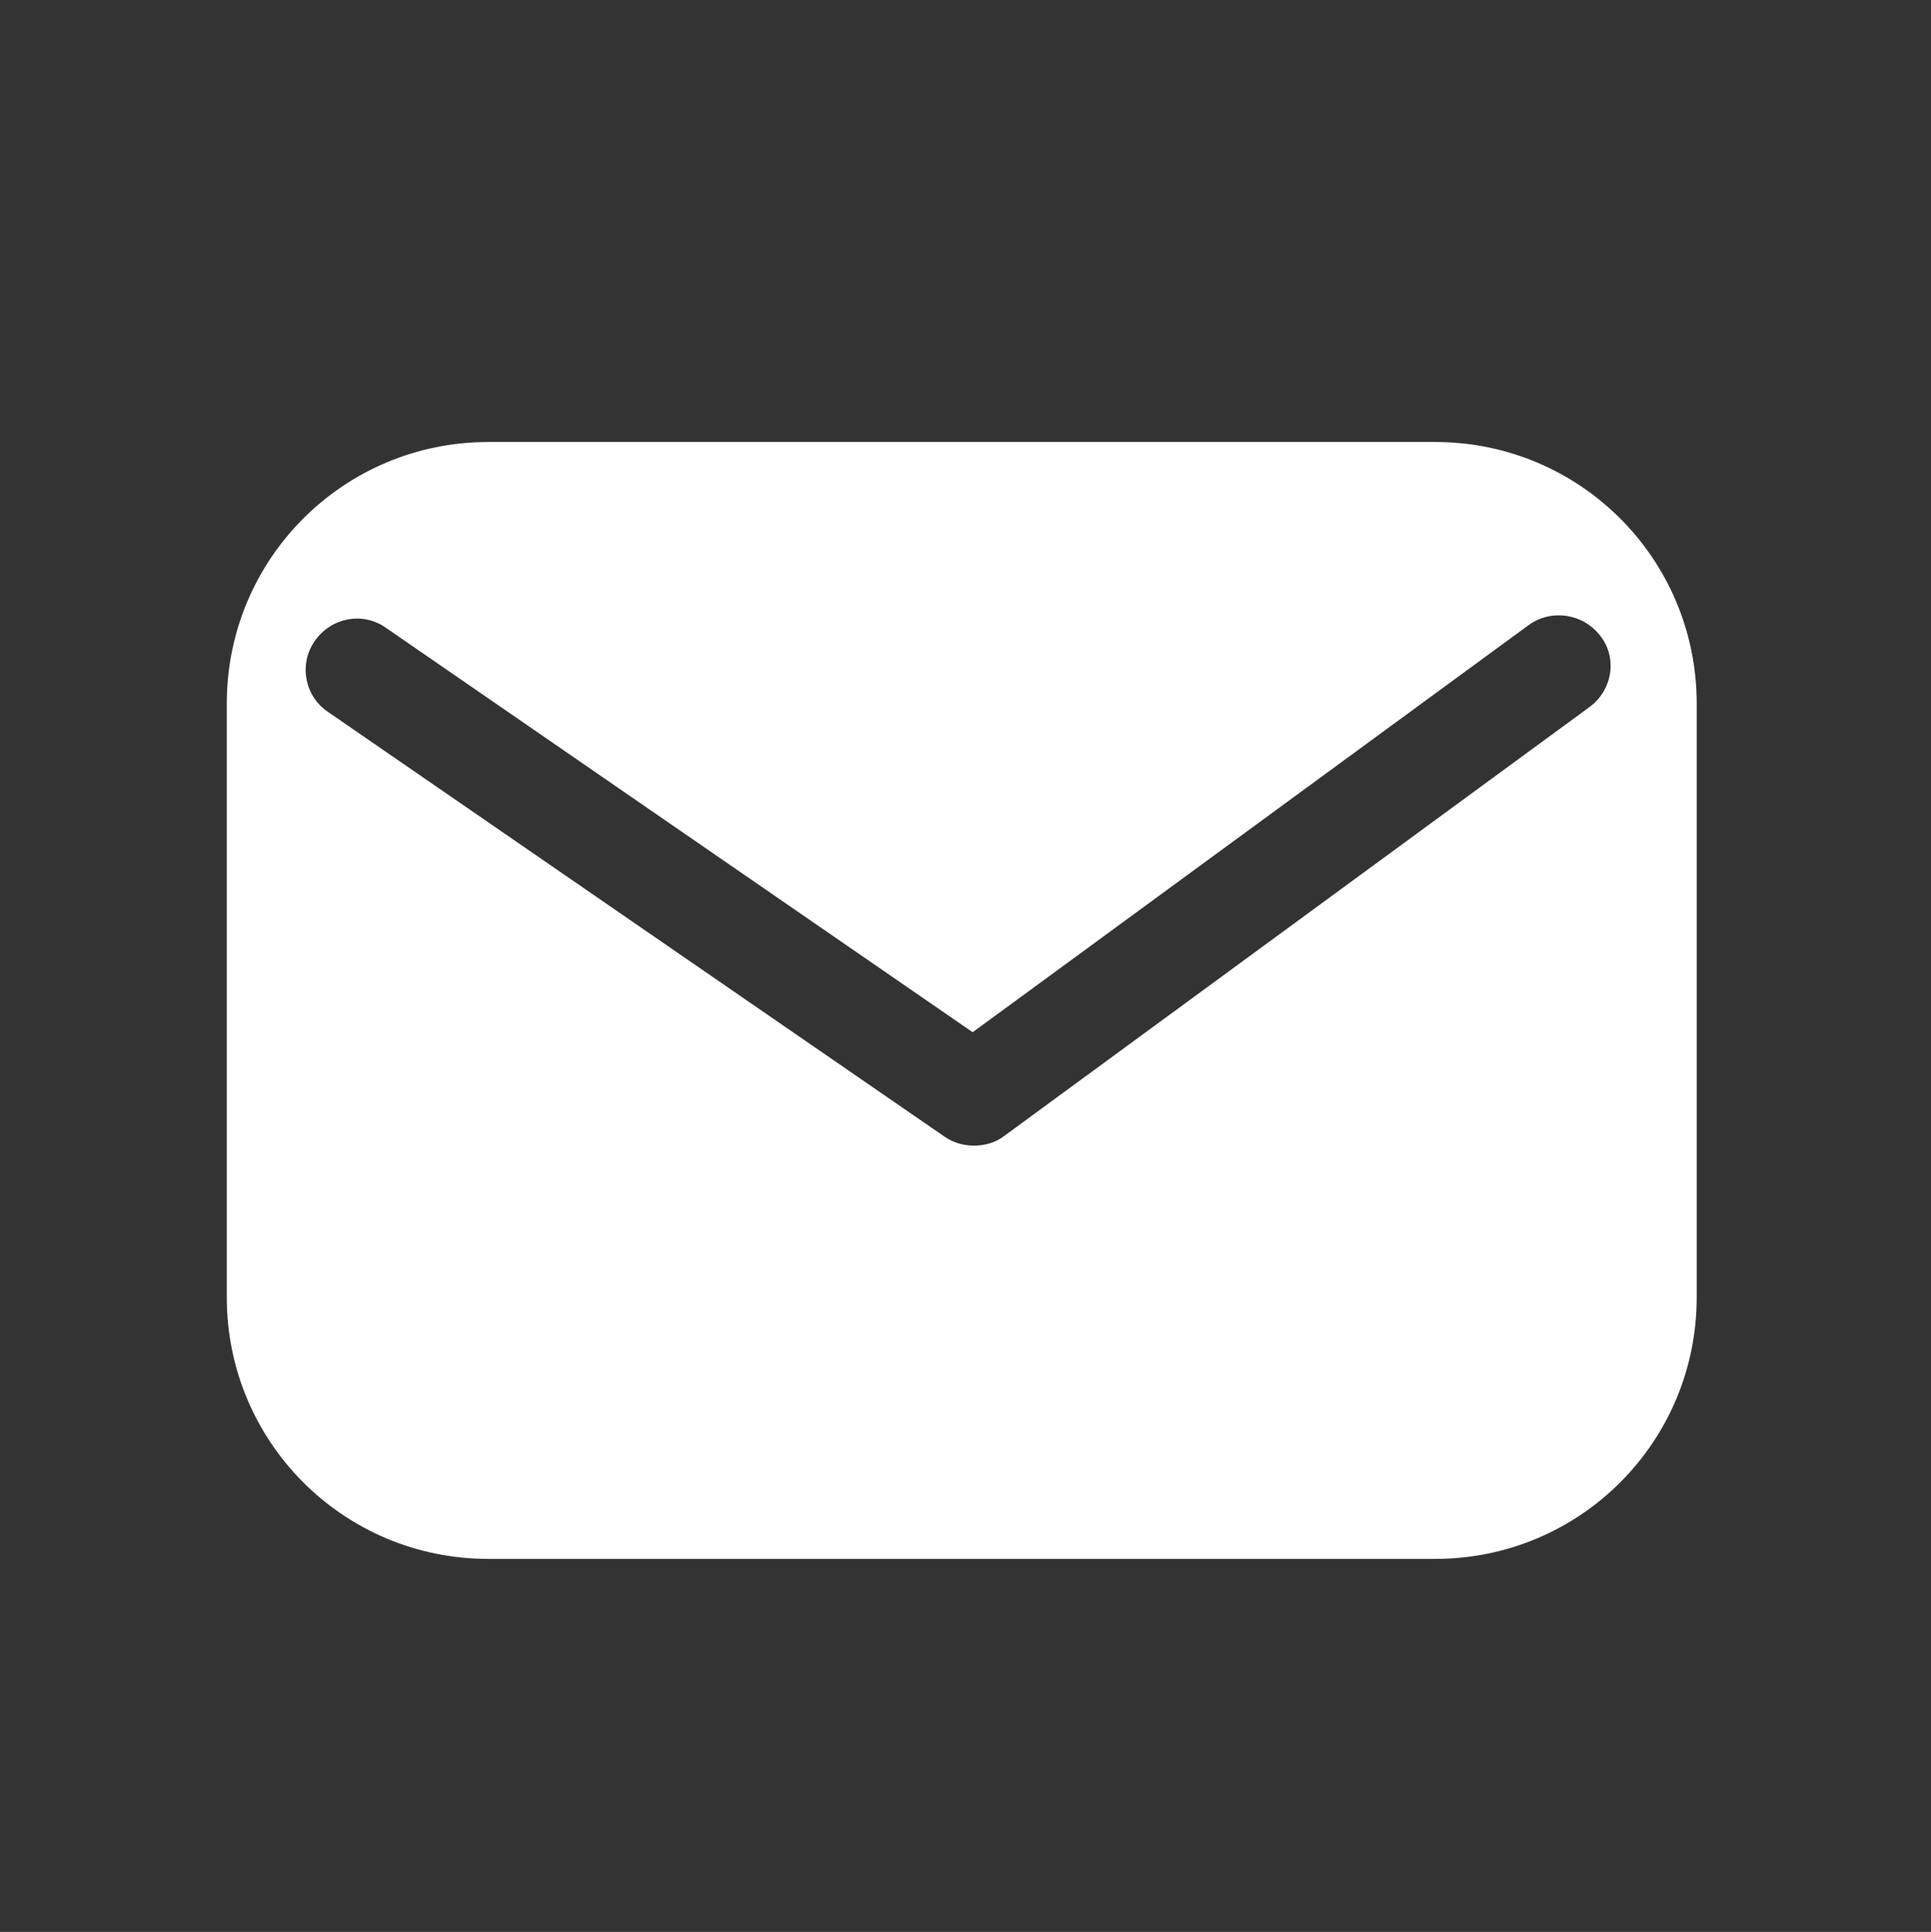 <?xml version="1.0" encoding="utf-8"?>
<!-- Generator: Adobe Illustrator 28.0.0, SVG Export Plug-In . SVG Version: 6.00 Build 0)  -->
<svg version="1.1" id="Calque_1" xmlns="http://www.w3.org/2000/svg" xmlns:xlink="http://www.w3.org/1999/xlink" x="0px" y="0px"
	 viewBox="0 0 282.7 282.8" style="enable-background:new 0 0 282.7 282.8;" xml:space="preserve">
<rect x="0" y="0" width="282.7" height="282.8" fill="#333333" stroke="none"/>
<style type="text/css">
	.st0{display:none;fill:none;stroke:#FFFFFF;stroke-miterlimit:10;}
	.st1{fill:#FFFFFF;}
</style>
<line class="st0" x1="-48.5" y1="35.2" x2="335.5" y2="35.2"/>
<line class="st0" x1="-48.5" y1="238.4" x2="335.5" y2="238.4"/>
<path class="st1" d="M210.1,64.7H71.5c-21.2,0-38.3,17.1-38.3,38.3v86.9c0,21.2,17.1,38.3,38.3,38.3h138.6
	c21.2,0,38.3-17.1,38.3-38.3V103C248.4,81.8,231.3,64.7,210.1,64.7z M232.7,103.5L147,166.3c-1.3,1-2.9,1.4-4.4,1.4
	c-1.5,0-3-0.4-4.3-1.3L48,104.2c-3.4-2.3-4.3-7-1.9-10.4c2.4-3.4,7-4.3,10.4-1.9l85.9,59.2l81.4-59.6c3.3-2.4,8-1.7,10.5,1.6
	C236.8,96.3,236.1,101,232.7,103.5z"/>
</svg>
